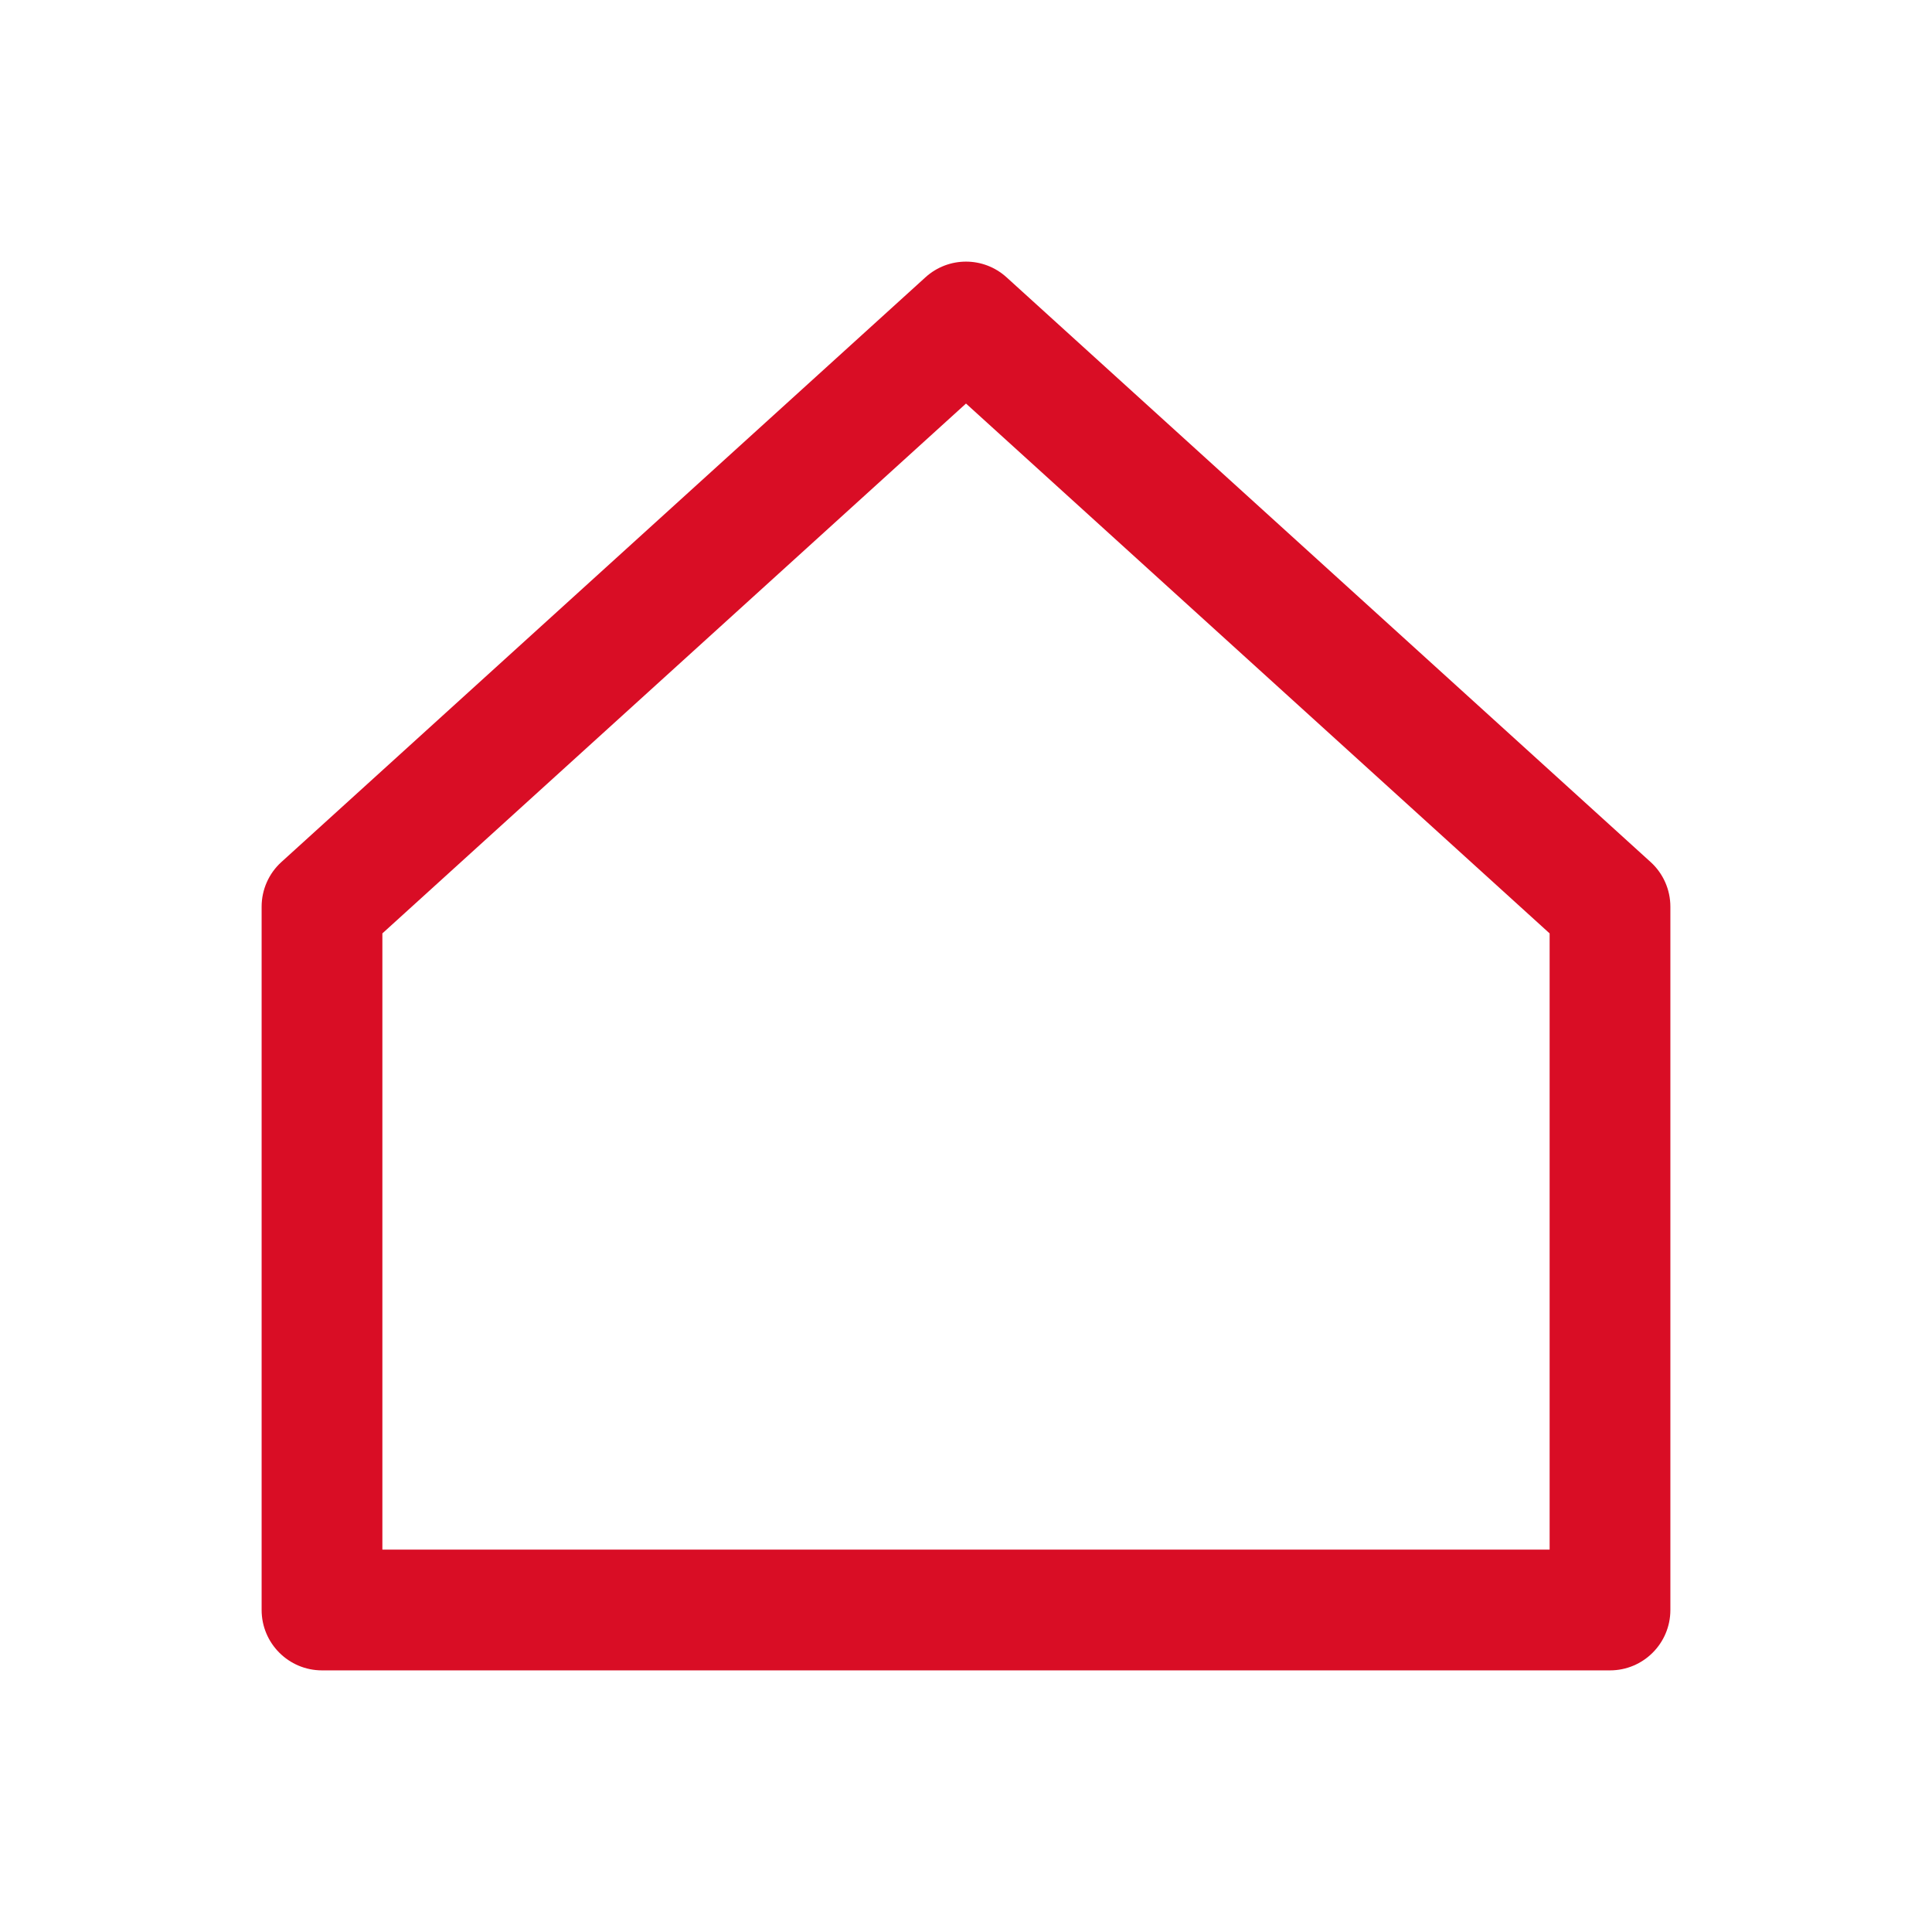 <svg width="24" height="24" viewBox="0 0 24 24" fill="none" xmlns="http://www.w3.org/2000/svg">
<path fill-rule="evenodd" clip-rule="evenodd" d="M12.504 3.445C12.218 3.185 11.782 3.185 11.496 3.445L3.496 10.708C3.339 10.85 3.25 11.052 3.25 11.263V20C3.25 20.414 3.586 20.75 4 20.75H20C20.414 20.75 20.75 20.414 20.75 20V11.263C20.75 11.052 20.661 10.85 20.504 10.708L12.504 3.445ZM4.75 11.595V19.25H19.25V11.595L12 5.013L4.75 11.595Z" fill="#D90D25"/>
</svg>